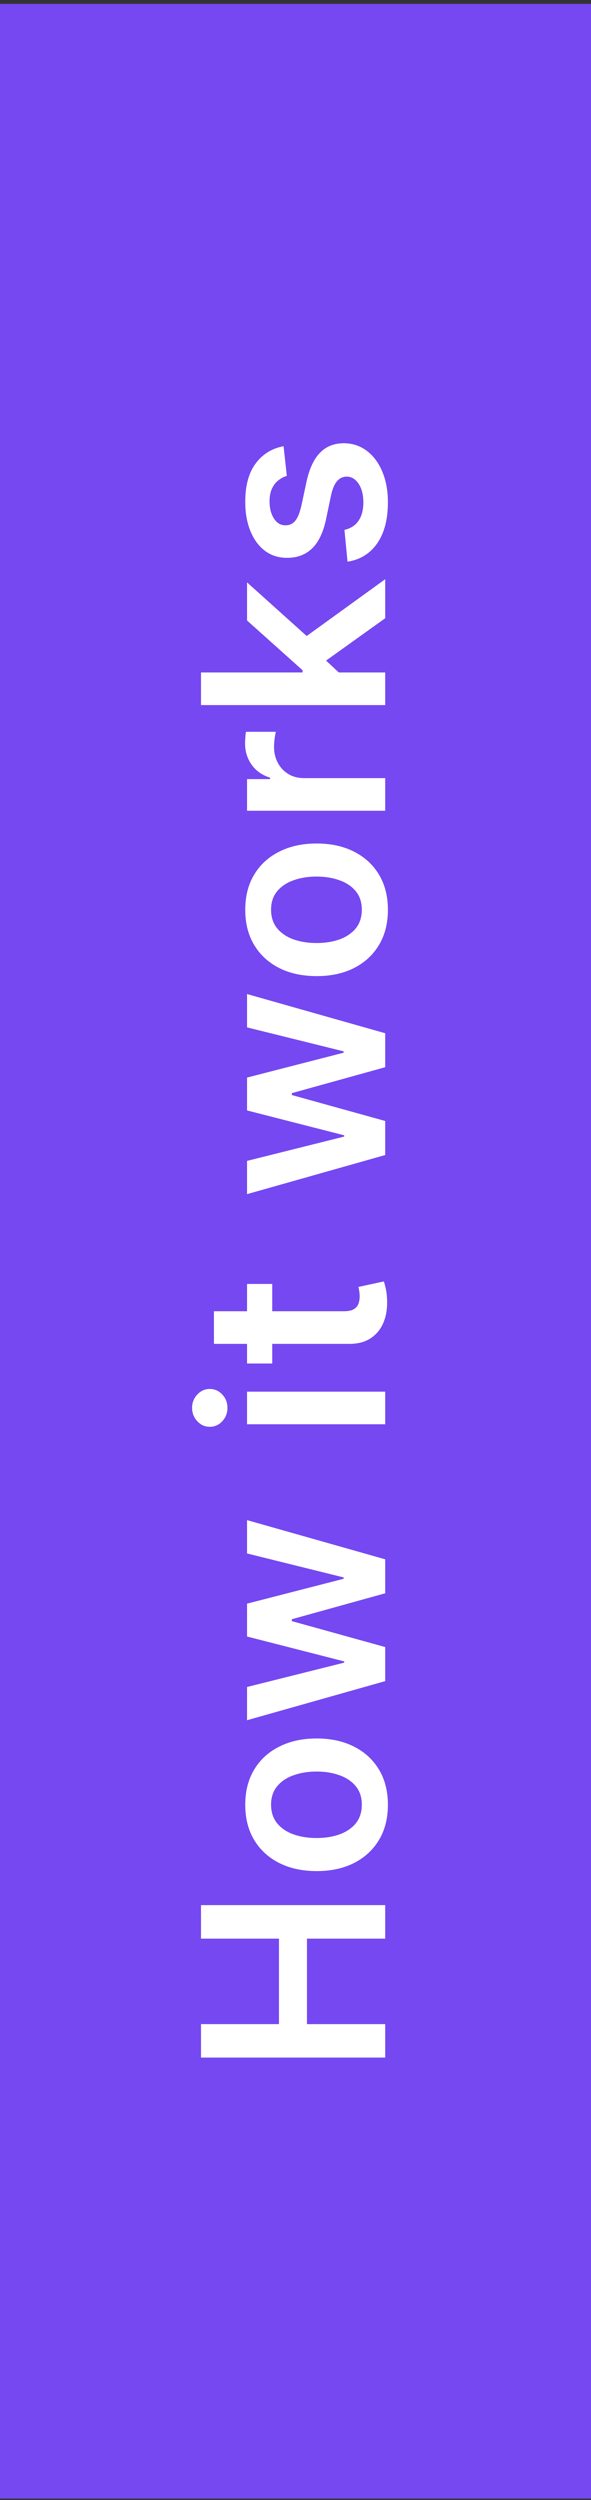 <svg width="112" height="473" viewBox="0 0 112 473" fill="none" xmlns="http://www.w3.org/2000/svg">
<rect x="0" y="0" width="112" height="473" fill="#333333" stroke="none"/>
<rect y="0.733" width="112" height="472" fill="#7548F2"/>
<path d="M73 389.29H38.091V382.966H52.869L52.869 366.79H38.091V360.449H73V366.79H58.17L58.17 382.966H73V389.29ZM73.511 341.464C73.511 344.021 72.949 346.236 71.824 348.111C70.699 349.986 69.125 351.441 67.102 352.475C65.079 353.498 62.716 354.009 60.011 354.009C57.307 354.009 54.938 353.498 52.903 352.475C50.869 351.441 49.29 349.986 48.165 348.111C47.04 346.236 46.477 344.021 46.477 341.464C46.477 338.907 47.04 336.691 48.165 334.816C49.29 332.941 50.869 331.492 52.903 330.469C54.938 329.435 57.307 328.918 60.011 328.918C62.716 328.918 65.079 329.435 67.102 330.469C69.125 331.492 70.699 332.941 71.824 334.816C72.949 336.691 73.511 338.907 73.511 341.464ZM68.568 341.43C68.568 340.043 68.188 338.884 67.426 337.952C66.653 337.021 65.619 336.327 64.324 335.873C63.028 335.407 61.585 335.174 59.994 335.174C58.392 335.174 56.943 335.407 55.648 335.873C54.341 336.327 53.301 337.021 52.528 337.952C51.756 338.884 51.369 340.043 51.369 341.43C51.369 342.85 51.756 344.032 52.528 344.975C53.301 345.907 54.341 346.606 55.648 347.072C56.943 347.526 58.392 347.754 59.994 347.754C61.585 347.754 63.028 347.526 64.324 347.072C65.619 346.606 66.653 345.907 67.426 344.975C68.188 344.032 68.568 342.85 68.568 341.43ZM73 318.068L46.818 325.465V319.176L65.227 314.573V314.335L46.818 309.63V303.409L65.125 298.704V298.448L46.818 293.914V287.607L73 295.022V301.448L55.307 306.357V306.715L73 311.624V318.068ZM73 269.473H46.818V263.302H73V269.473ZM43.102 266.371C43.102 267.348 42.778 268.189 42.131 268.893C41.472 269.598 40.682 269.95 39.761 269.95C38.83 269.95 38.04 269.598 37.392 268.893C36.733 268.189 36.403 267.348 36.403 266.371C36.403 265.382 36.733 264.541 37.392 263.848C38.04 263.143 38.83 262.791 39.761 262.791C40.682 262.791 41.472 263.143 42.131 263.848C42.778 264.541 43.102 265.382 43.102 266.371ZM46.818 242.923H51.591V257.975H46.818V242.923ZM40.545 254.259V248.088H65.125C65.954 248.088 66.591 247.963 67.034 247.713C67.466 247.452 67.761 247.111 67.921 246.69C68.079 246.27 68.159 245.804 68.159 245.293C68.159 244.906 68.131 244.554 68.074 244.236C68.017 243.906 67.966 243.656 67.921 243.486L72.744 242.446C72.858 242.776 72.983 243.247 73.119 243.861C73.256 244.463 73.335 245.202 73.358 246.077C73.403 247.622 73.171 249.014 72.659 250.253C72.136 251.492 71.329 252.475 70.239 253.202C69.148 253.918 67.784 254.27 66.148 254.259H40.545ZM73 218.533L46.818 225.931V219.641L65.227 215.039V214.8L46.818 210.096V203.874L65.125 199.17V198.914L46.818 194.38V188.073L73 195.488V201.914L55.307 206.823V207.181L73 212.09V218.533ZM73.511 172.134C73.511 174.691 72.949 176.907 71.824 178.782C70.699 180.657 69.125 182.112 67.102 183.146C65.079 184.168 62.716 184.68 60.011 184.68C57.307 184.68 54.938 184.168 52.903 183.146C50.869 182.112 49.29 180.657 48.165 178.782C47.04 176.907 46.477 174.691 46.477 172.134C46.477 169.578 47.04 167.362 48.165 165.487C49.29 163.612 50.869 162.163 52.903 161.14C54.938 160.106 57.307 159.589 60.011 159.589C62.716 159.589 65.079 160.106 67.102 161.14C69.125 162.163 70.699 163.612 71.824 165.487C72.949 167.362 73.511 169.578 73.511 172.134ZM68.568 172.1C68.568 170.714 68.188 169.555 67.426 168.623C66.653 167.691 65.619 166.998 64.324 166.543C63.028 166.078 61.585 165.845 59.994 165.845C58.392 165.845 56.943 166.078 55.648 166.543C54.341 166.998 53.301 167.691 52.528 168.623C51.756 169.555 51.369 170.714 51.369 172.1C51.369 173.521 51.756 174.703 52.528 175.646C53.301 176.578 54.341 177.276 55.648 177.742C56.943 178.197 58.392 178.424 59.994 178.424C61.585 178.424 63.028 178.197 64.324 177.742C65.619 177.276 66.653 176.578 67.426 175.646C68.188 174.703 68.568 173.521 68.568 172.1ZM73 153.392H46.818L46.818 147.409H51.182V147.136C49.67 146.659 48.506 145.841 47.688 144.681C46.858 143.511 46.443 142.176 46.443 140.676C46.443 140.335 46.46 139.954 46.494 139.534C46.517 139.102 46.557 138.744 46.614 138.46H52.29C52.199 138.721 52.119 139.136 52.051 139.704C51.972 140.261 51.932 140.801 51.932 141.324C51.932 142.449 52.176 143.46 52.665 144.358C53.142 145.244 53.807 145.943 54.659 146.454C55.511 146.966 56.494 147.221 57.608 147.221H73V153.392ZM64.784 127.775L57.335 127.792V126.804L46.818 117.395V110.185L59.705 121.758V123.037L64.784 127.775ZM73 133.4H38.091V127.23H73V133.4ZM73 116.969L61.085 125.491L56.739 121.332L73 109.588V116.969ZM53.739 84.419L54.352 90.044C53.784 90.203 53.25 90.482 52.75 90.879C52.25 91.266 51.847 91.788 51.54 92.448C51.233 93.107 51.08 93.913 51.08 94.868C51.08 96.152 51.358 97.232 51.915 98.107C52.472 98.97 53.193 99.396 54.08 99.385C54.841 99.396 55.46 99.118 55.938 98.55C56.415 97.97 56.807 97.016 57.114 95.686L58.068 91.22C58.602 88.743 59.449 86.902 60.608 85.698C61.767 84.482 63.284 83.868 65.159 83.857C66.807 83.868 68.261 84.351 69.523 85.305C70.773 86.249 71.75 87.561 72.454 89.243C73.159 90.925 73.511 92.857 73.511 95.038C73.511 98.243 72.841 100.823 71.5 102.777C70.148 104.732 68.267 105.896 65.858 106.271L65.278 100.254C66.46 99.982 67.352 99.402 67.954 98.516C68.557 97.629 68.858 96.476 68.858 95.055C68.858 93.59 68.557 92.413 67.954 91.527C67.352 90.629 66.608 90.18 65.722 90.18C64.972 90.18 64.352 90.47 63.864 91.05C63.375 91.618 63 92.504 62.739 93.709L61.801 98.175C61.278 100.686 60.398 102.544 59.159 103.749C57.909 104.953 56.33 105.55 54.42 105.538C52.807 105.55 51.409 105.112 50.227 104.226C49.034 103.328 48.114 102.084 47.466 100.493C46.807 98.891 46.477 97.044 46.477 94.953C46.477 91.885 47.131 89.47 48.438 87.709C49.744 85.936 51.511 84.84 53.739 84.419Z" fill="white"/>
</svg>
